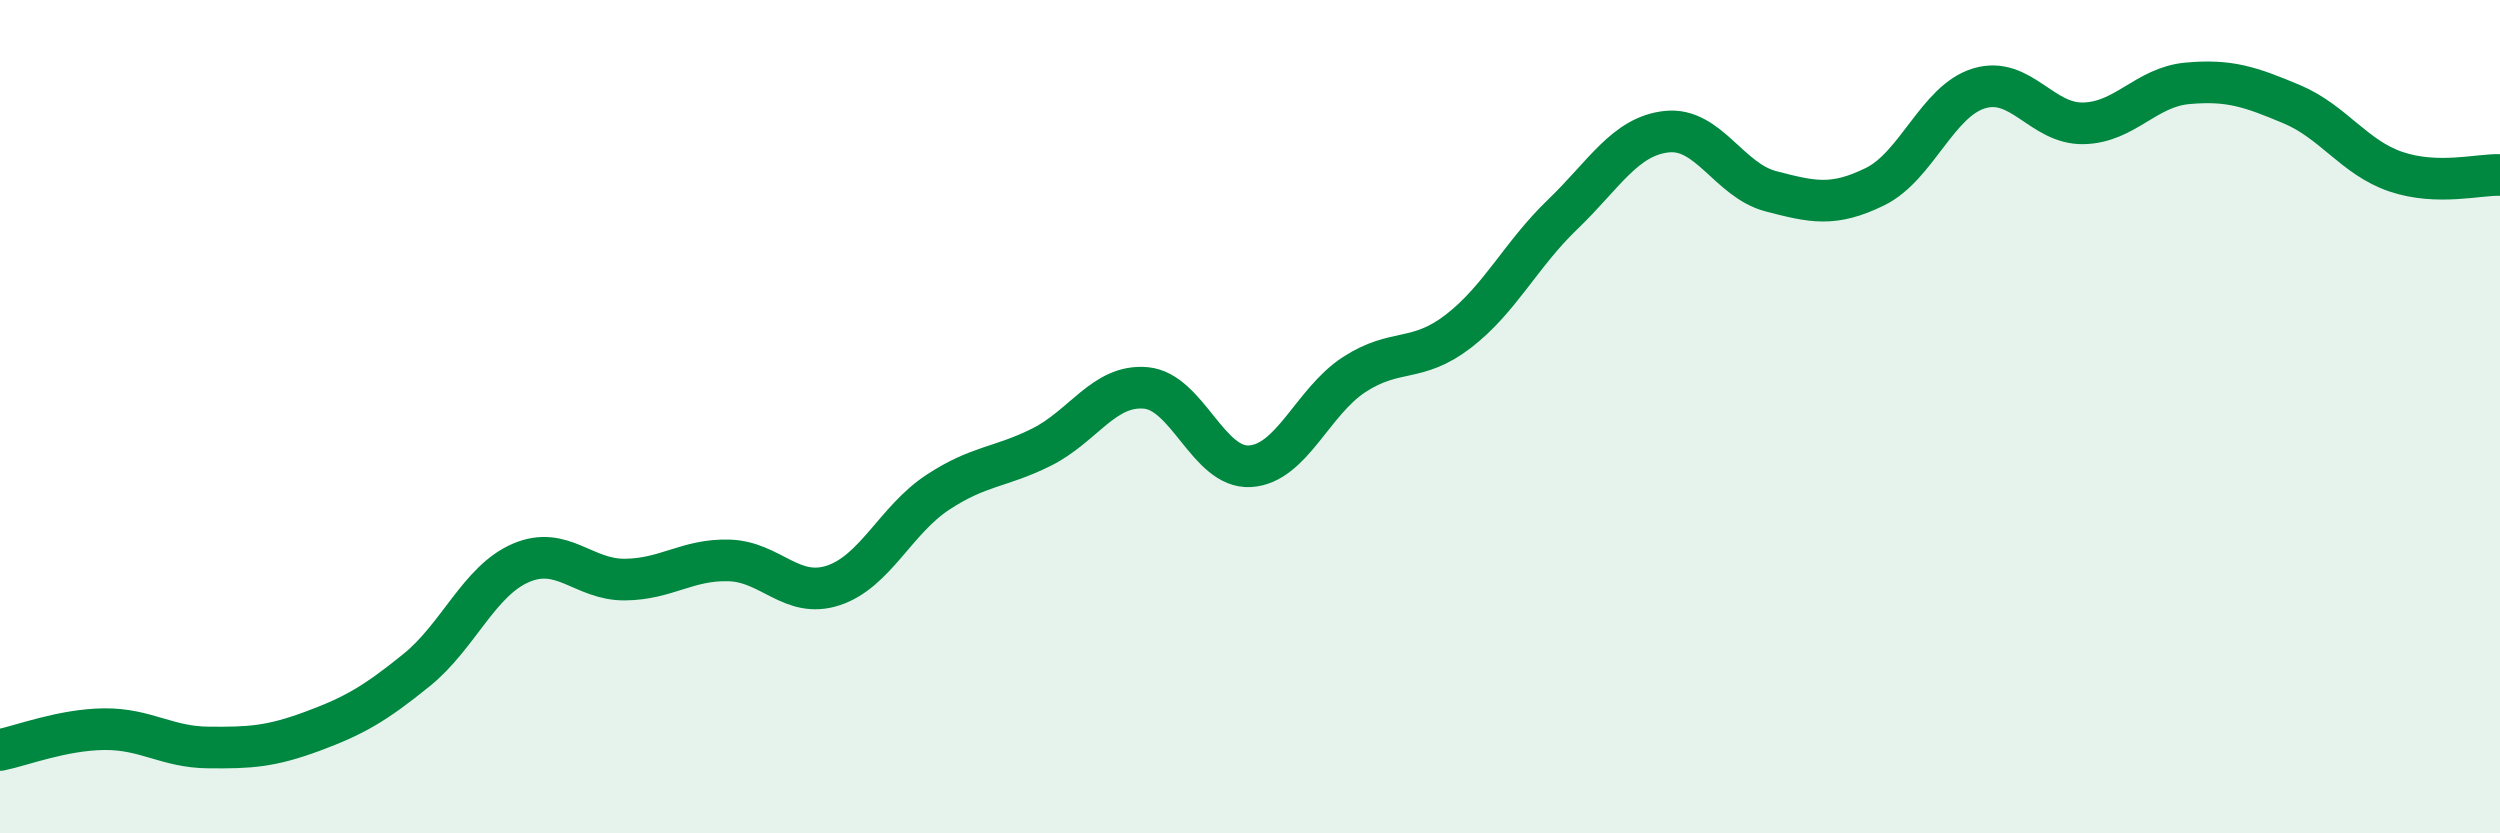 
    <svg width="60" height="20" viewBox="0 0 60 20" xmlns="http://www.w3.org/2000/svg">
      <path
        d="M 0,18 C 0.5,17.9 1.5,17.51 2.5,17.5 C 3.5,17.49 4,17.93 5,17.94 C 6,17.95 6.5,17.92 7.5,17.55 C 8.5,17.18 9,16.89 10,16.08 C 11,15.27 11.5,13.94 12.5,13.51 C 13.5,13.08 14,13.92 15,13.91 C 16,13.9 16.5,13.42 17.5,13.45 C 18.5,13.48 19,14.38 20,14.05 C 21,13.72 21.5,12.48 22.5,11.82 C 23.5,11.16 24,11.23 25,10.73 C 26,10.23 26.5,9.22 27.5,9.31 C 28.5,9.4 29,11.25 30,11.19 C 31,11.13 31.5,9.64 32.5,8.99 C 33.5,8.34 34,8.72 35,7.95 C 36,7.18 36.5,6.11 37.5,5.15 C 38.5,4.19 39,3.27 40,3.16 C 41,3.05 41.5,4.33 42.5,4.59 C 43.5,4.85 44,4.97 45,4.48 C 46,3.99 46.5,2.42 47.5,2.12 C 48.5,1.82 49,2.98 50,2.96 C 51,2.94 51.5,2.09 52.5,2 C 53.5,1.91 54,2.08 55,2.5 C 56,2.92 56.5,3.78 57.5,4.12 C 58.5,4.46 59.5,4.18 60,4.2L60 20L0 20Z"
        fill="#008740"
        opacity="0.1"
        stroke-linecap="round"
        stroke-linejoin="round"
      />
      <path
        d="M 0,18 C 0.5,17.9 1.5,17.51 2.5,17.5 C 3.5,17.49 4,17.93 5,17.94 C 6,17.95 6.5,17.92 7.5,17.55 C 8.5,17.18 9,16.89 10,16.08 C 11,15.27 11.5,13.94 12.5,13.51 C 13.5,13.08 14,13.92 15,13.91 C 16,13.9 16.5,13.42 17.5,13.45 C 18.5,13.48 19,14.38 20,14.05 C 21,13.72 21.5,12.48 22.5,11.82 C 23.5,11.16 24,11.23 25,10.73 C 26,10.23 26.5,9.22 27.5,9.31 C 28.5,9.4 29,11.25 30,11.19 C 31,11.13 31.5,9.64 32.5,8.99 C 33.5,8.34 34,8.72 35,7.95 C 36,7.18 36.5,6.11 37.5,5.15 C 38.5,4.19 39,3.27 40,3.16 C 41,3.05 41.5,4.33 42.5,4.59 C 43.5,4.85 44,4.97 45,4.48 C 46,3.99 46.5,2.42 47.5,2.12 C 48.5,1.82 49,2.98 50,2.96 C 51,2.94 51.5,2.09 52.5,2 C 53.5,1.91 54,2.08 55,2.5 C 56,2.92 56.5,3.78 57.5,4.12 C 58.5,4.46 59.5,4.18 60,4.2"
        stroke="#008740"
        stroke-width="1"
        fill="none"
        stroke-linecap="round"
        stroke-linejoin="round"
      />
    </svg>
  